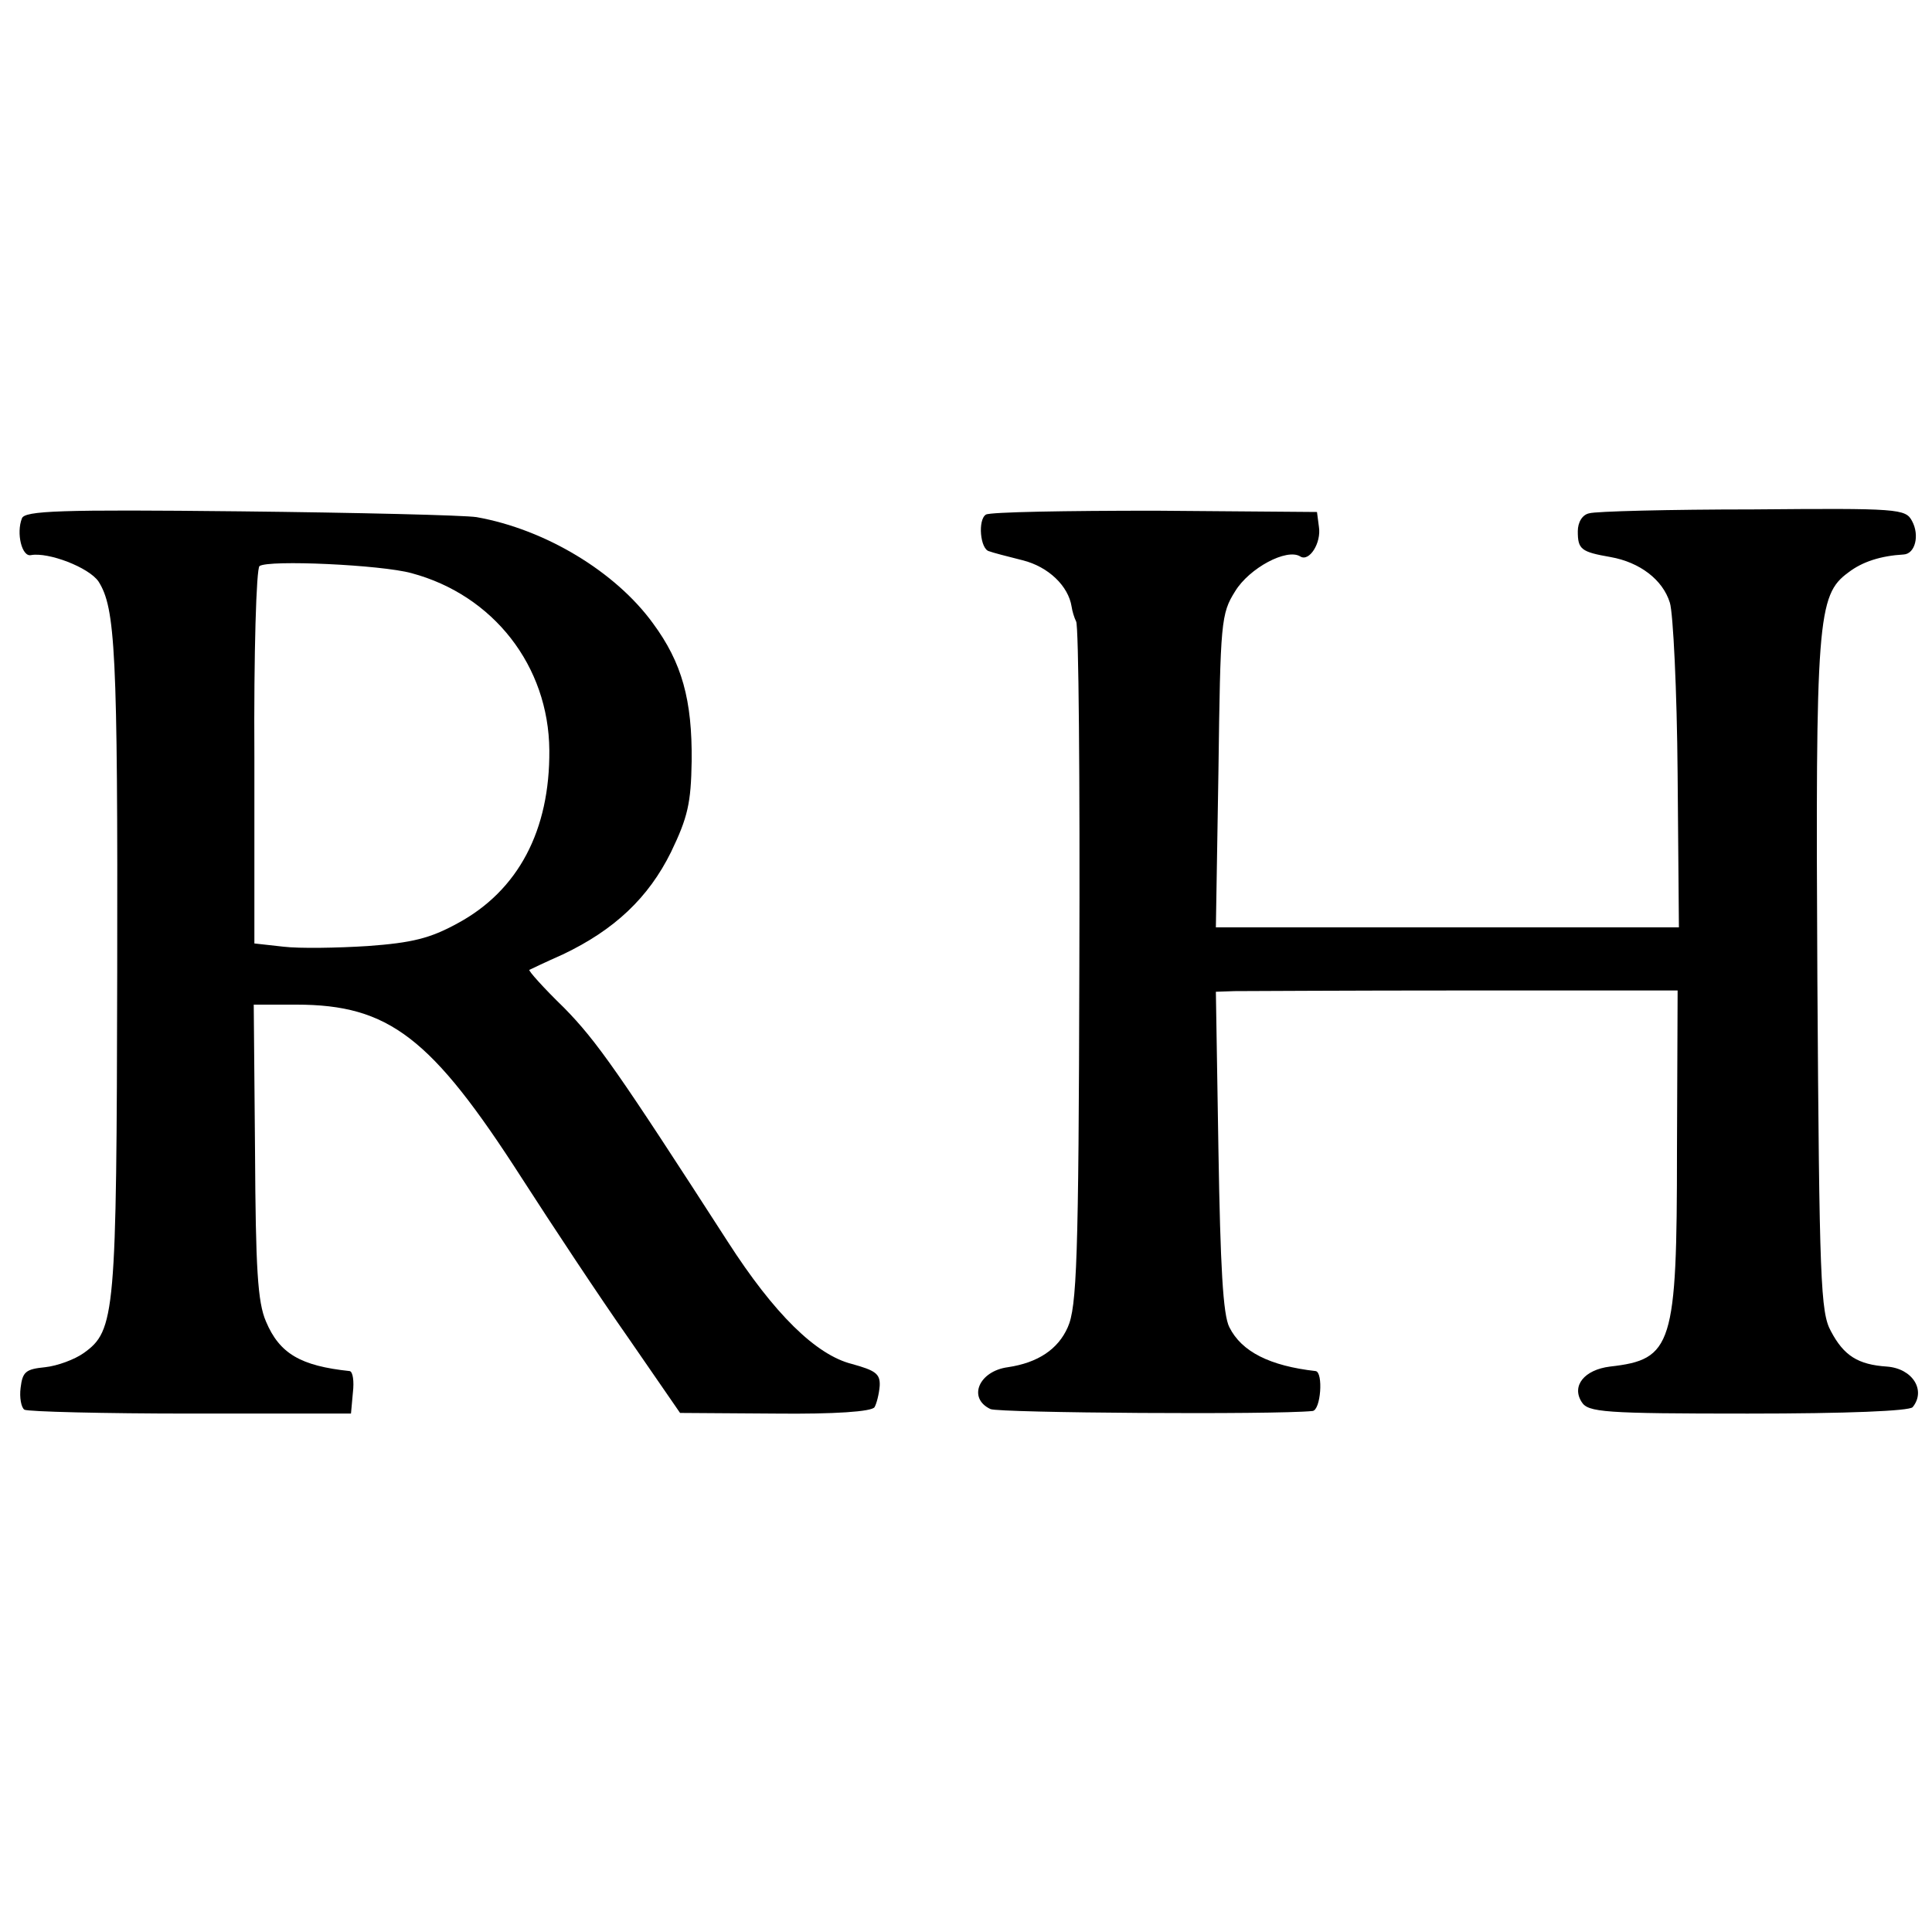 <?xml version="1.0" standalone="no"?>
<!DOCTYPE svg PUBLIC "-//W3C//DTD SVG 20010904//EN"
 "http://www.w3.org/TR/2001/REC-SVG-20010904/DTD/svg10.dtd">
<svg version="1.0" xmlns="http://www.w3.org/2000/svg"
 width="300pt" height="300pt" viewBox="0 0 300 300"
 preserveAspectRatio="xMidYMid meet">
<g transform="translate(0,300) scale(0.1,-0.1)"
fill="#000000" stroke="none">
<path d="M34 2195 c-9 -23 0 -60 14 -57 27 5 90 -19 105 -41 26 -41 30 -107
29 -607 -1 -532 -3 -556 -52 -591 -14 -10 -41 -20 -60 -22 -30 -3 -35 -7 -38
-32 -2 -15 1 -31 6 -34 6 -3 122 -6 259 -6 l248 0 3 33 c2 17 0 32 -5 33 -76
8 -109 27 -130 77 -13 30 -16 82 -17 265 l-2 227 66 0 c144 0 210 -51 350
-269 47 -73 121 -185 166 -249 l80 -116 148 -1 c92 -1 150 3 154 10 3 5 7 20
8 33 1 19 -7 24 -43 34 -56 14 -121 78 -193 190 -169 262 -203 311 -254 363
-32 31 -56 58 -54 59 2 1 25 12 52 24 80 38 133 88 168 159 26 54 31 76 32
141 1 95 -15 153 -60 214 -58 80 -167 146 -274 165 -19 3 -185 7 -368 9 -279
3 -334 1 -338 -11z m605 -85 c127 -34 213 -144 214 -275 1 -124 -48 -218 -143
-269 -42 -23 -70 -30 -139 -35 -47 -3 -106 -4 -131 -1 l-45 5 0 290 c-1 160 3
293 8 296 14 10 189 2 236 -11z"/>
<path d="M1531 2201 c-13 -8 -9 -54 5 -57 5 -2 28 -8 52 -14 40 -10 71 -40 76
-72 1 -7 4 -17 7 -23 4 -5 6 -246 5 -535 -1 -457 -4 -530 -18 -561 -15 -34
-46 -55 -93 -62 -45 -6 -63 -48 -27 -65 13 -6 440 -9 500 -3 13 1 17 60 5 62
-71 8 -115 30 -134 68 -10 19 -14 95 -17 274 l-4 247 29 1 c15 0 177 1 358 1
l330 0 -1 -249 c0 -303 -7 -324 -104 -335 -40 -5 -60 -30 -44 -55 10 -16 34
-18 258 -18 154 0 251 4 256 10 21 26 0 60 -40 63 -45 3 -67 17 -87 55 -16 29
-18 77 -21 547 -3 558 0 596 48 631 22 17 51 26 86 28 18 1 25 30 13 52 -10
19 -21 20 -247 18 -130 0 -245 -3 -254 -6 -11 -2 -18 -14 -18 -28 0 -28 5 -32
51 -40 45 -8 81 -35 92 -71 5 -16 11 -136 12 -266 l2 -238 -359 0 -360 0 4
243 c3 232 4 244 26 279 22 36 80 67 101 54 14 -9 33 21 29 46 l-3 23 -251 2
c-138 0 -256 -2 -263 -6z"/>
</g>
</svg>
